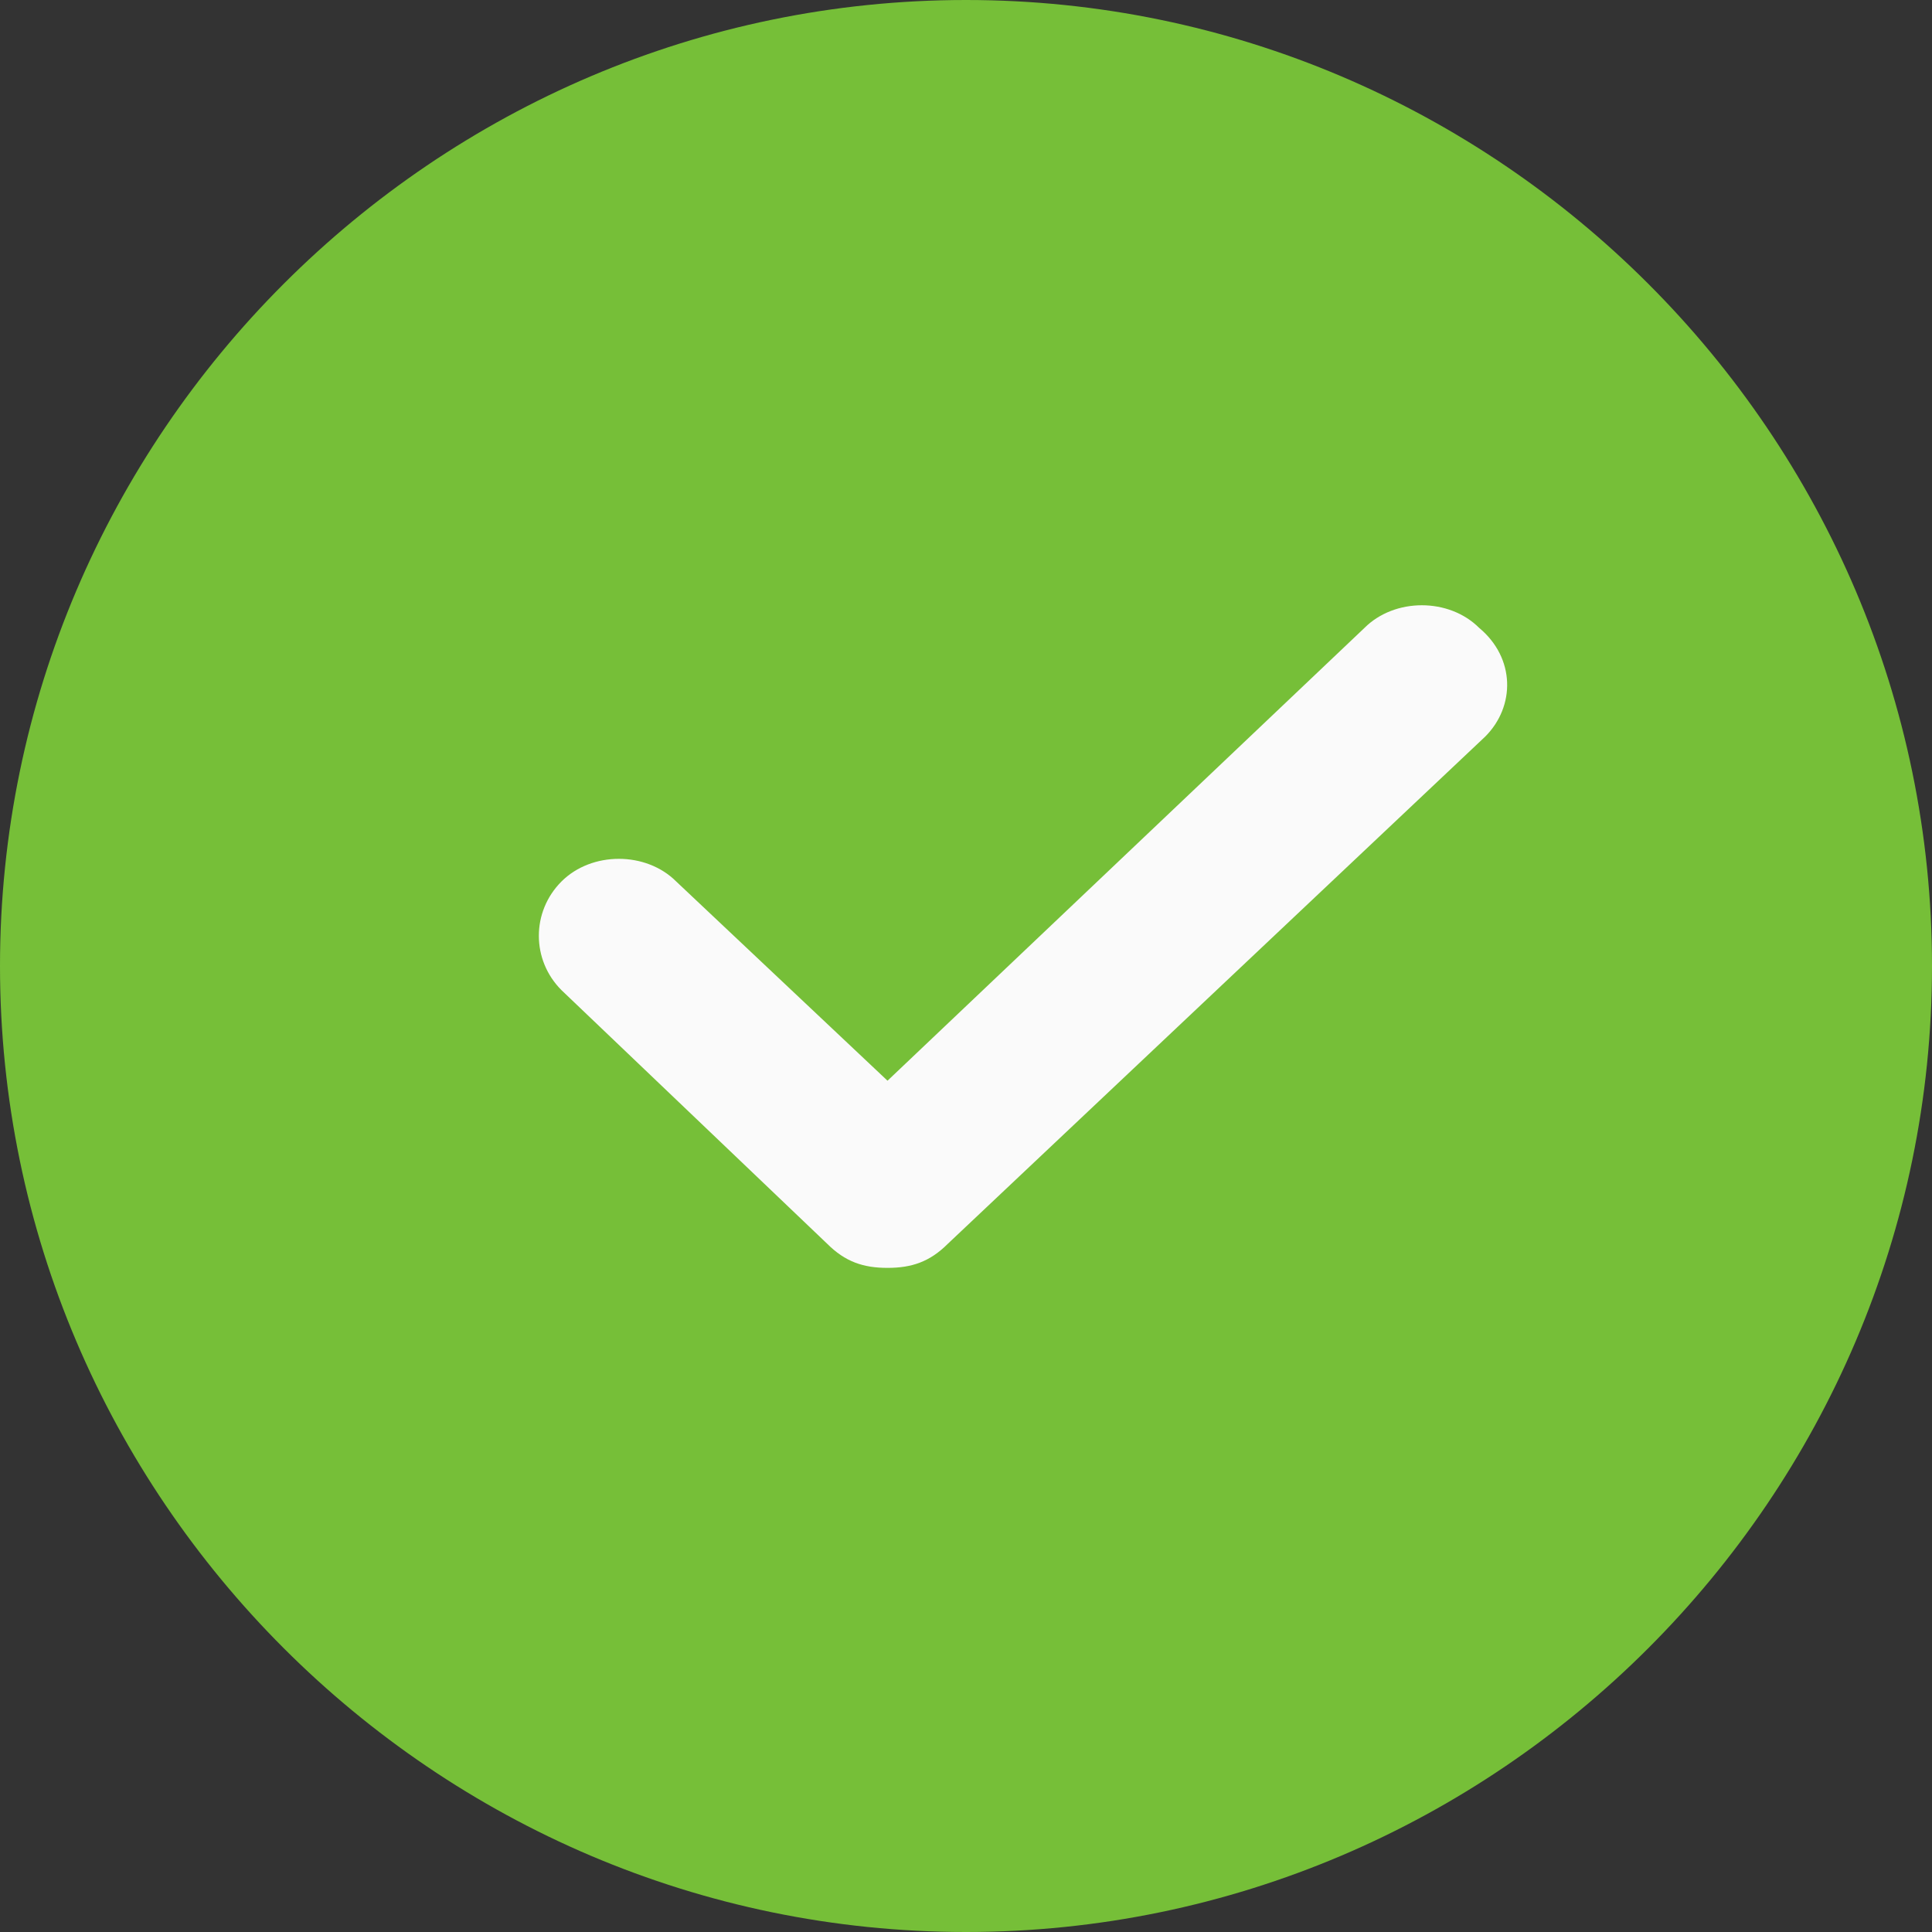 <?xml version="1.0" encoding="utf-8"?>
<!-- Generator: Adobe Illustrator 26.0.1, SVG Export Plug-In . SVG Version: 6.00 Build 0)  -->
<svg version="1.1" id="Layer_1" xmlns="http://www.w3.org/2000/svg" xmlns:xlink="http://www.w3.org/1999/xlink" x="0px" y="0px"
	 viewBox="0 0 32 32" style="enable-background:new 0 0 32 32;" xml:space="preserve">
<rect x="0" y="0" width="32" height="32" fill="#333333" stroke="none"/>
<style type="text/css">
	.st0{fill:#76BF38;}
	.st1{fill:#FAFAFA;}
</style>
<g id="Artboard">
	<g id="check-_x28_8_x29_">
		<path id="Path" class="st0" d="M16,0C7.2,0,0,7.2,0,16s7.2,16,16,16s16-7.2,16-16S24.8,0,16,0z"/>
		<path id="Path_00000041289027912046644910000007611563141602942113_" class="st1" d="M24.6,12.2l-8.9,8.4c-0.3,0.3-0.6,0.4-1,0.4
			s-0.7-0.1-1-0.4l-4.4-4.2c-0.5-0.5-0.5-1.3,0-1.8c0.5-0.5,1.4-0.5,1.9,0l3.5,3.3l7.9-7.5c0.5-0.5,1.4-0.5,1.9,0
			C25.1,10.9,25.1,11.7,24.6,12.2z"/>
	</g>
</g>
</svg>
